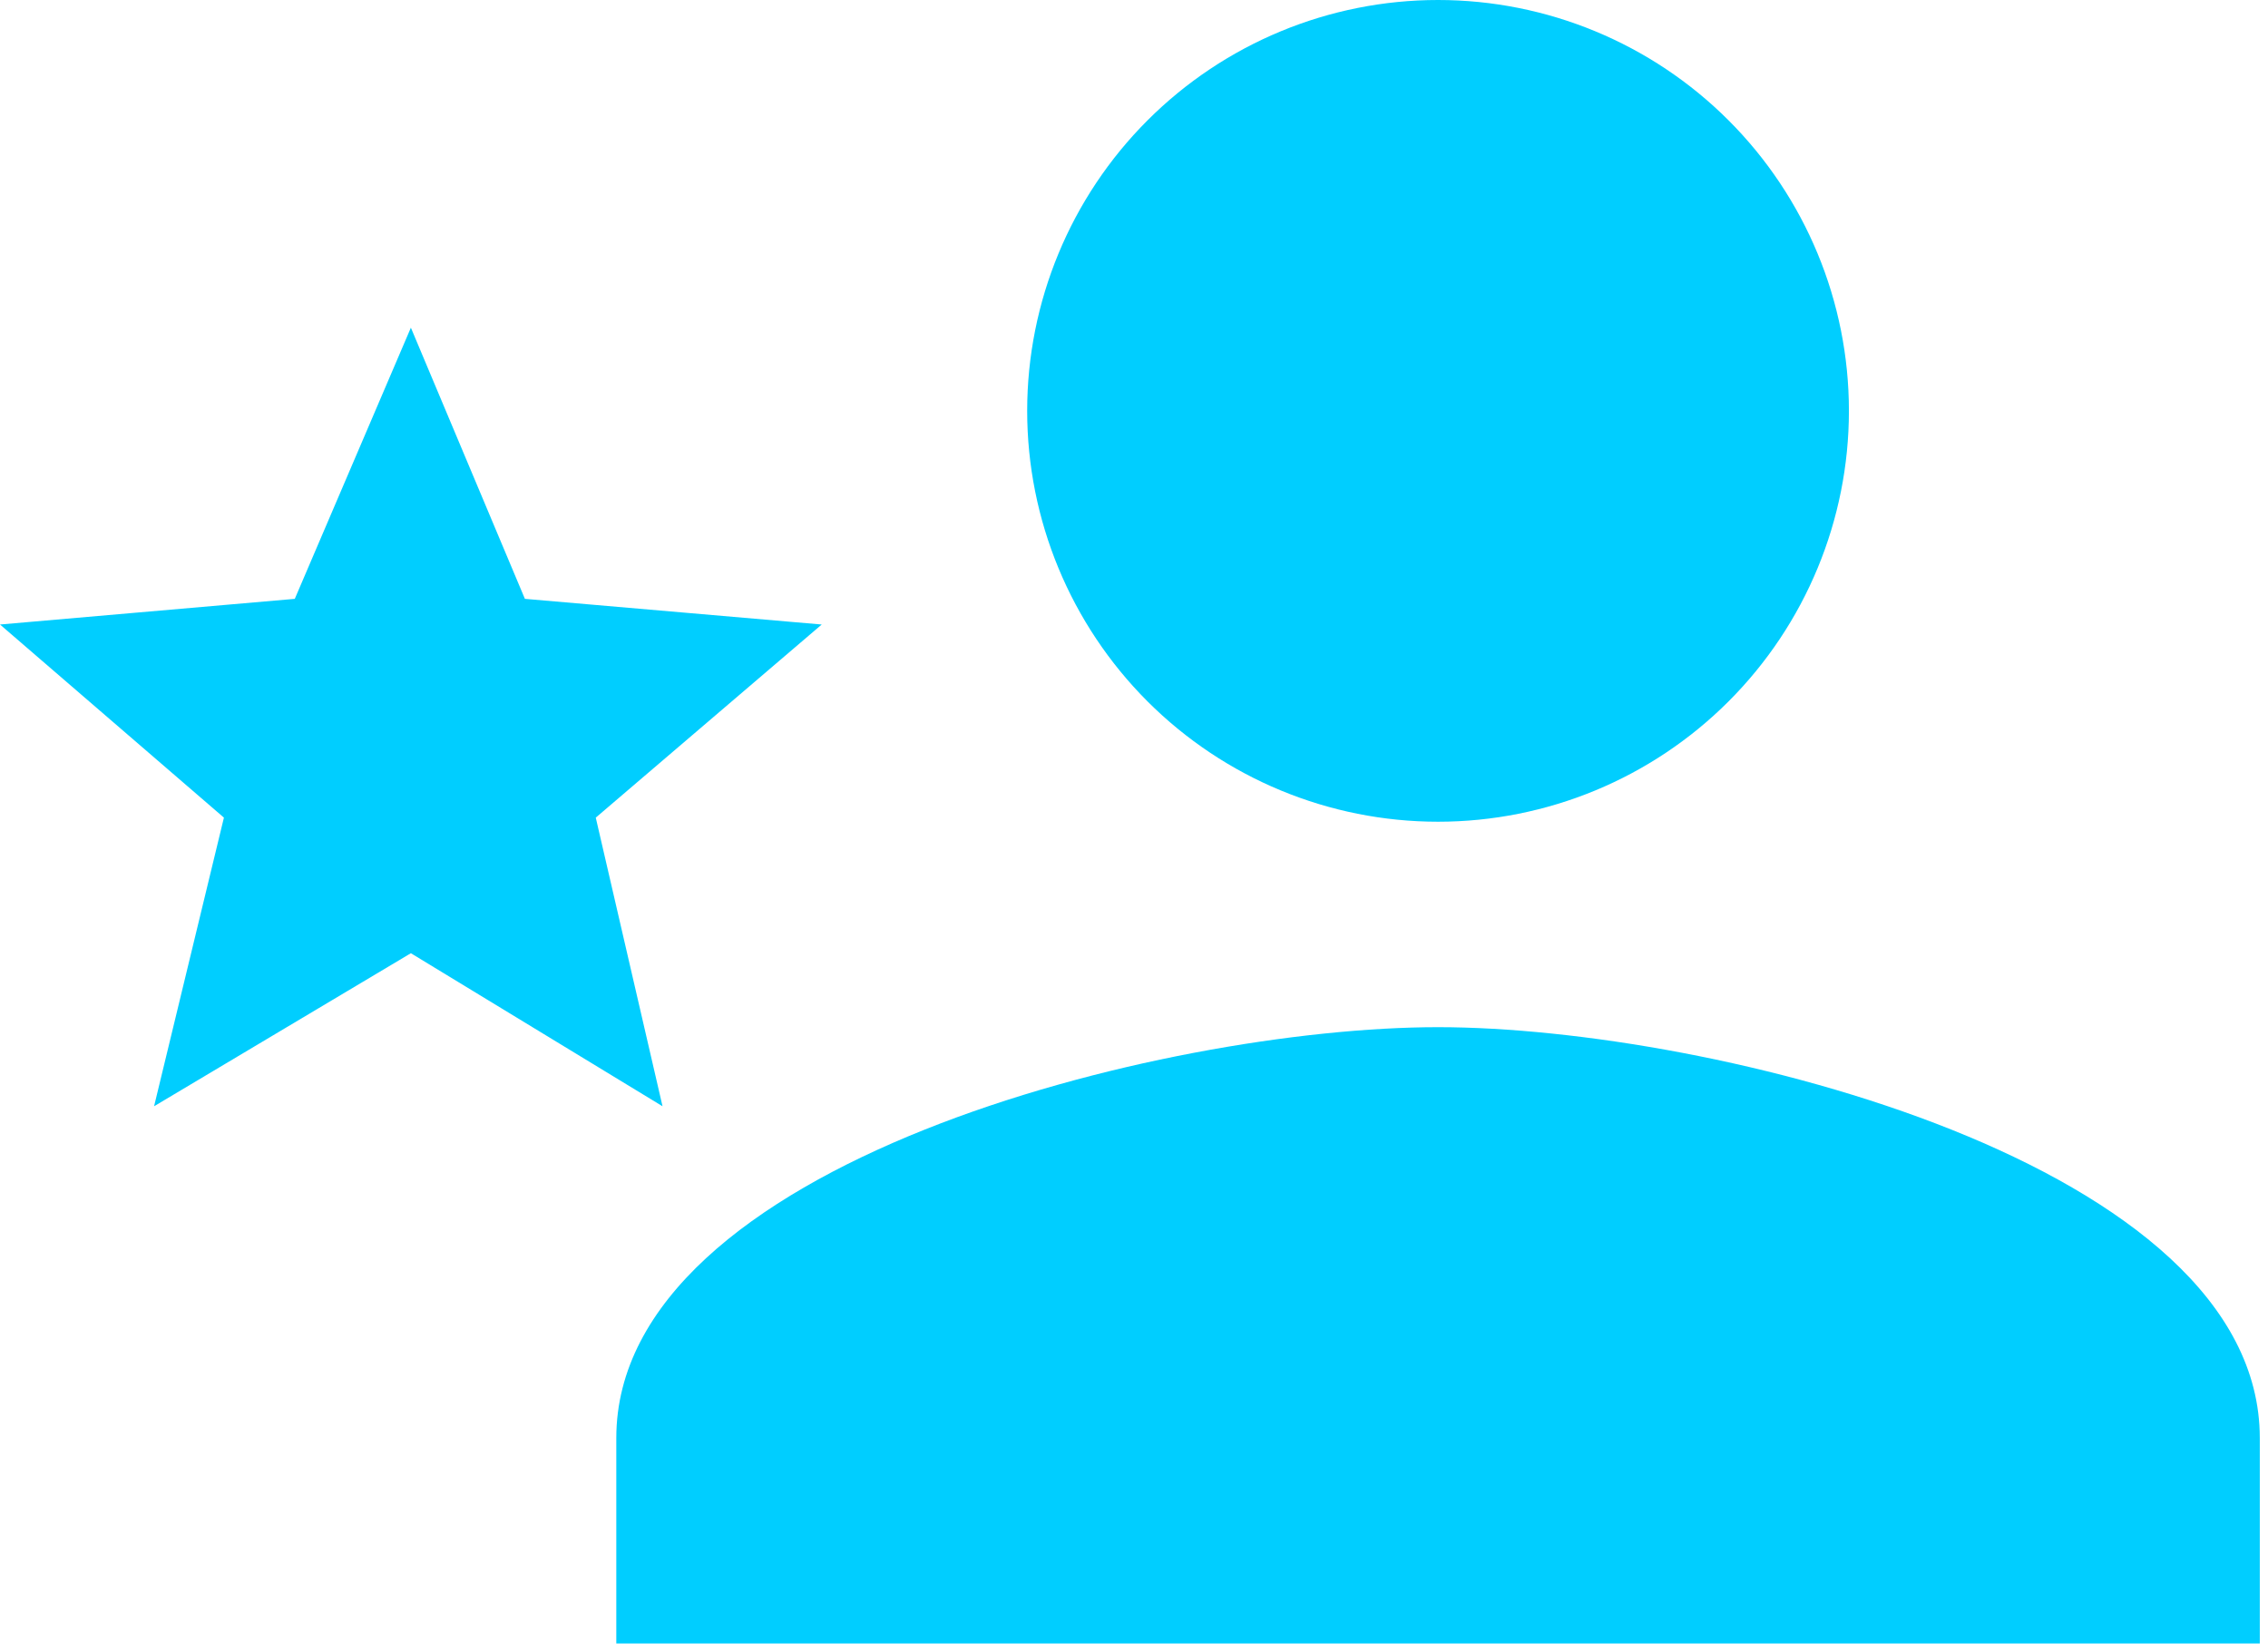 <svg width="92" height="67" viewBox="0 0 92 67" fill="none" xmlns="http://www.w3.org/2000/svg">
<path d="M58.333 41.667C47.208 41.667 25 47.208 25 58.333V66.667H91.667V58.333C91.667 47.208 69.458 41.667 58.333 41.667ZM58.333 33.333C62.754 33.333 66.993 31.577 70.118 28.452C73.244 25.326 75 21.087 75 16.667C75 12.246 73.244 8.007 70.118 4.882C66.993 1.756 62.754 0 58.333 0C53.913 0 49.674 1.756 46.548 4.882C43.423 8.007 41.667 12.246 41.667 16.667C41.667 21.087 43.423 25.326 46.548 28.452C49.674 31.577 53.913 33.333 58.333 33.333ZM16.667 38.667L26.875 44.875L24.167 33.167L33.333 25.333L21.292 24.292L16.667 13.292L11.958 24.292L0 25.333L9.083 33.167L6.25 44.875L16.667 38.667Z" fill="#00CEFF"/>
</svg>
